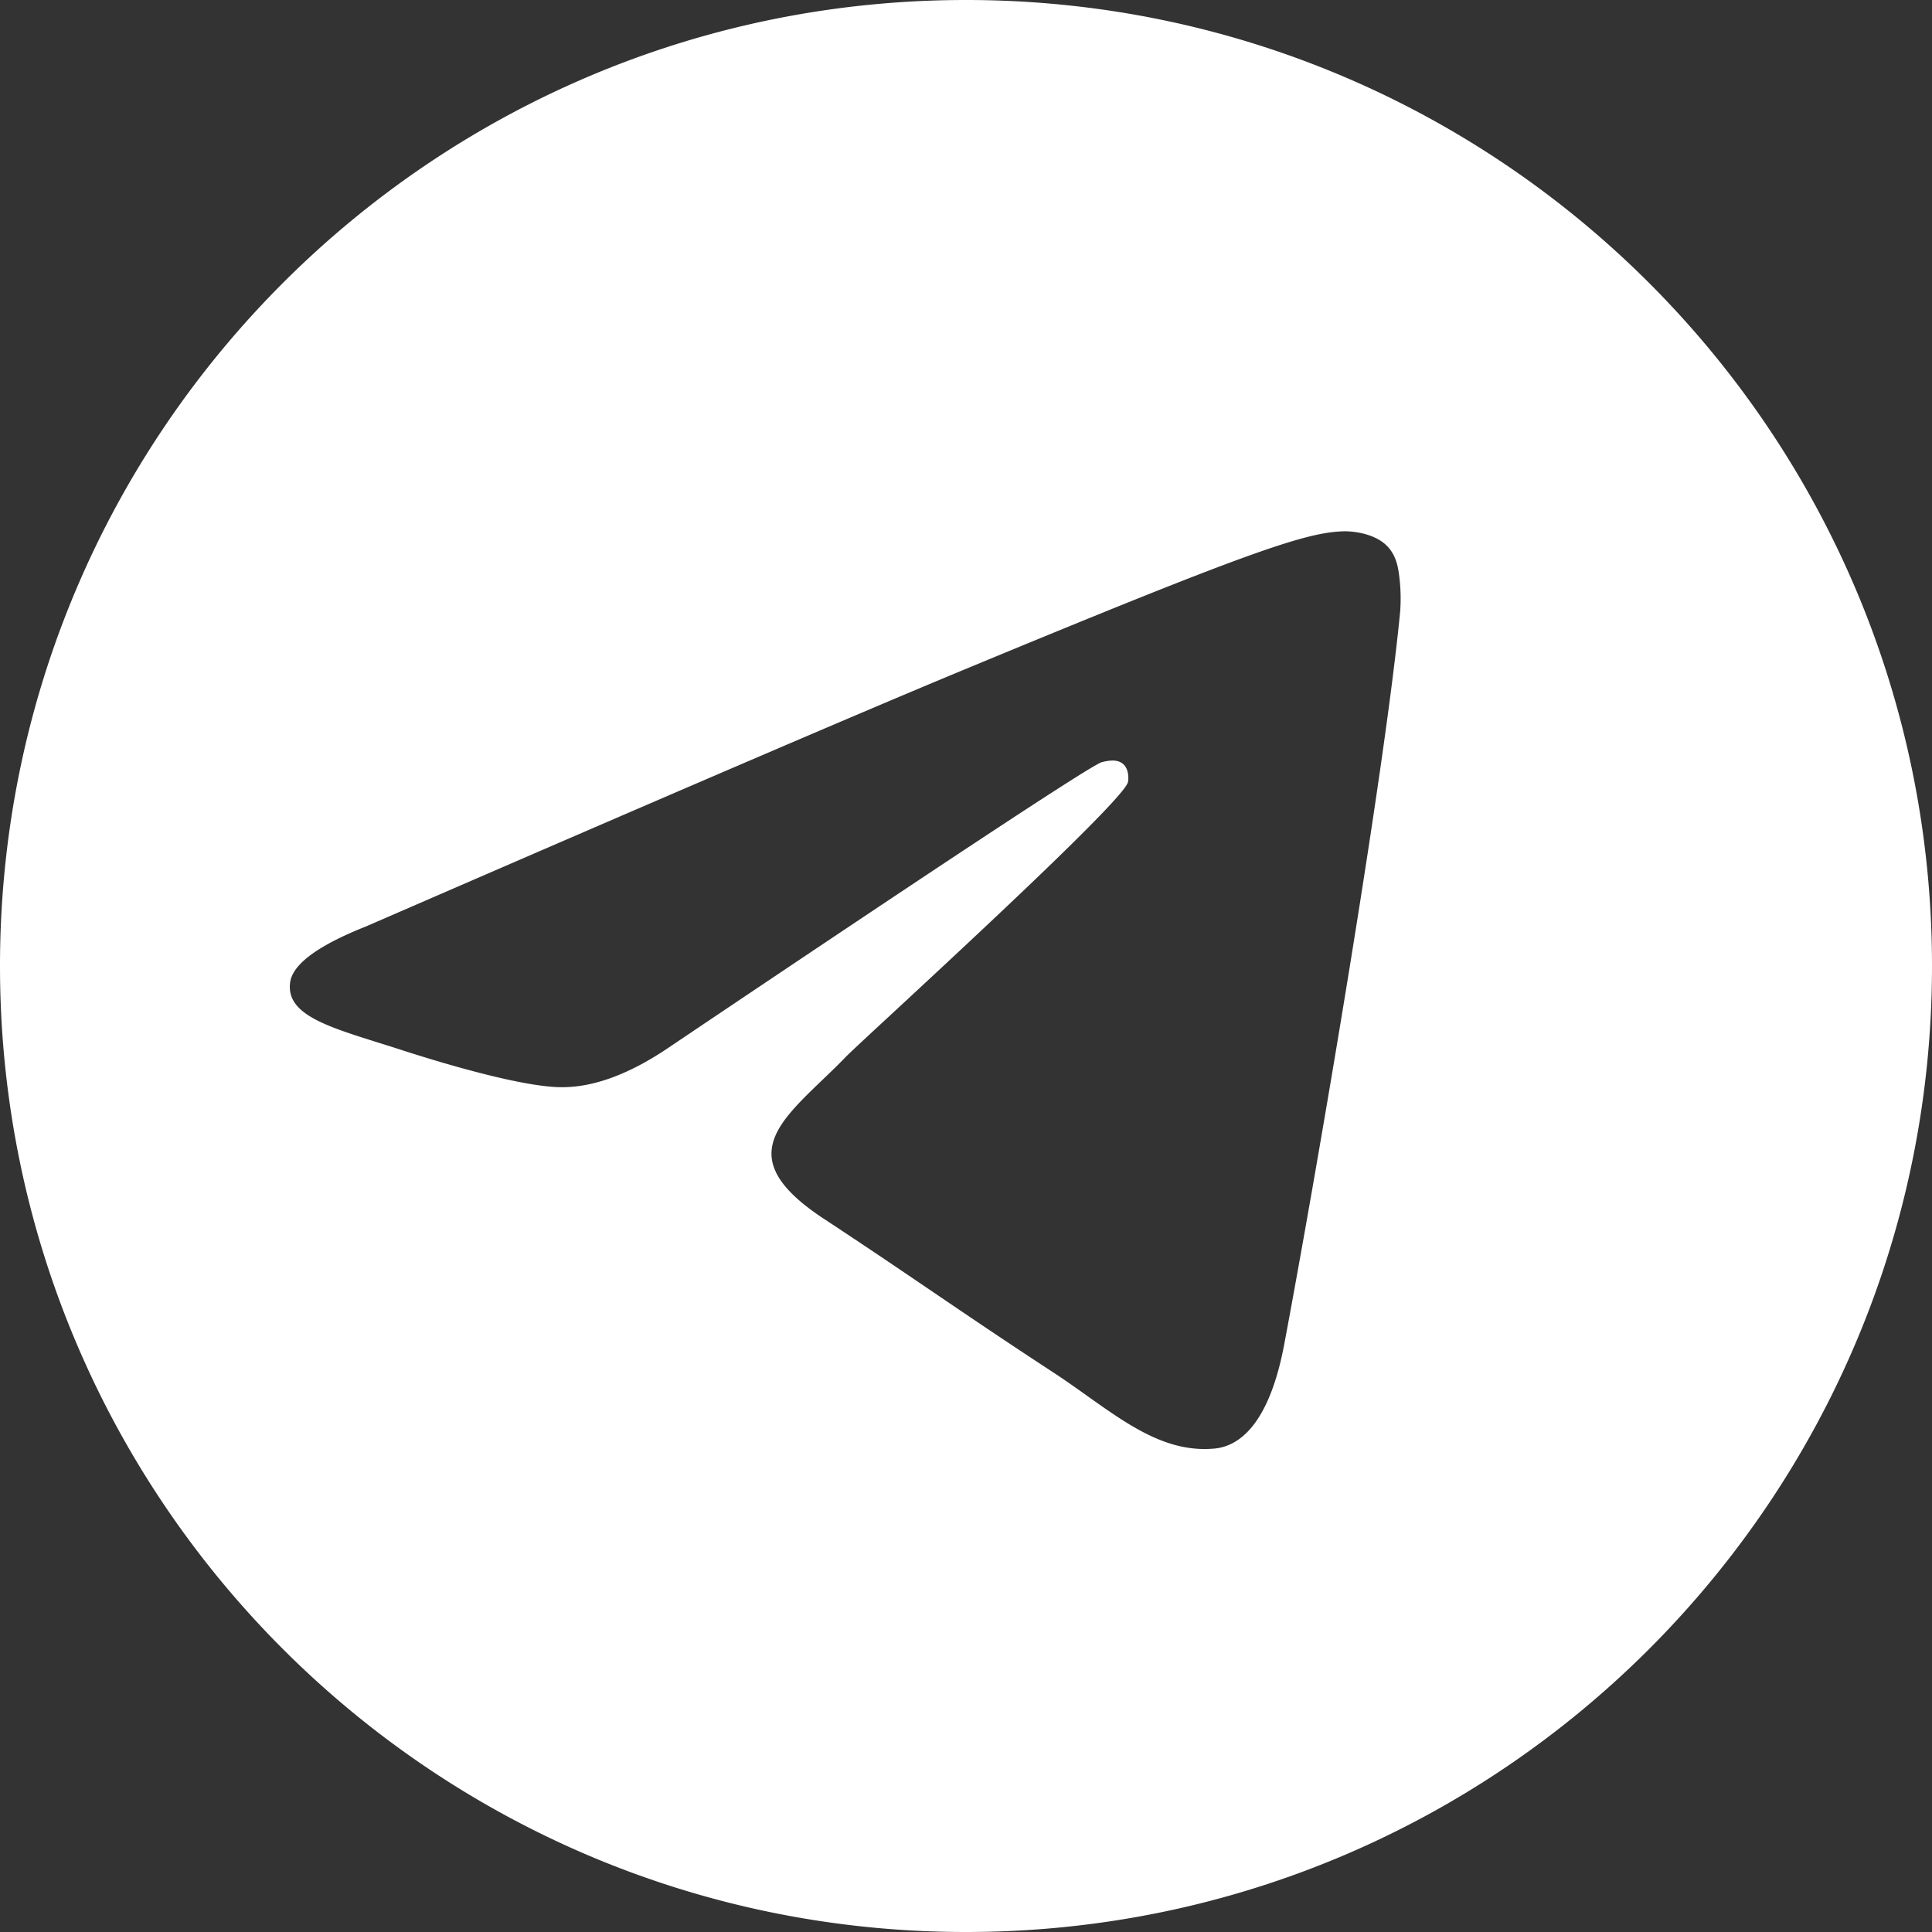 <svg xmlns="http://www.w3.org/2000/svg" width="40" height="40" fill="none"><rect width="100%" height="100%" fill="#333333" stroke="none"/><path fill-rule="evenodd" d="M40 20c0 11.046-8.954 20-20 20S0 31.046 0 20 8.954 0 20 0s20 8.954 20 20Zm-20.068-6.124c-2.06.854-6.177 2.622-12.35 5.303-1.003.398-1.529.787-1.576 1.167-.081.642.726.895 1.825 1.24.15.047.304.095.463.147 1.082.35 2.536.76 3.292.776.686.015 1.452-.267 2.297-.846 5.769-3.881 8.746-5.843 8.933-5.885.132-.03.315-.068.439.042.124.11.111.318.098.373-.08.34-3.248 3.276-4.887 4.796-.512.473-.874.81-.948.886-.166.172-.335.335-.498.49-1.005.966-1.758 1.69.042 2.872.864.568 1.556 1.038 2.247 1.507.754.512 1.506 1.022 2.479 1.658.248.162.485.33.715.494.878.624 1.666 1.184 2.64 1.095.566-.052 1.15-.583 1.447-2.165.702-3.739 2.081-11.84 2.4-15.178a3.714 3.714 0 0 0-.036-.83c-.028-.165-.087-.4-.301-.572-.254-.206-.645-.249-.82-.246-.797.014-2.02.438-7.901 2.876Z" fill="white" clip-rule="evenodd"></path></svg>